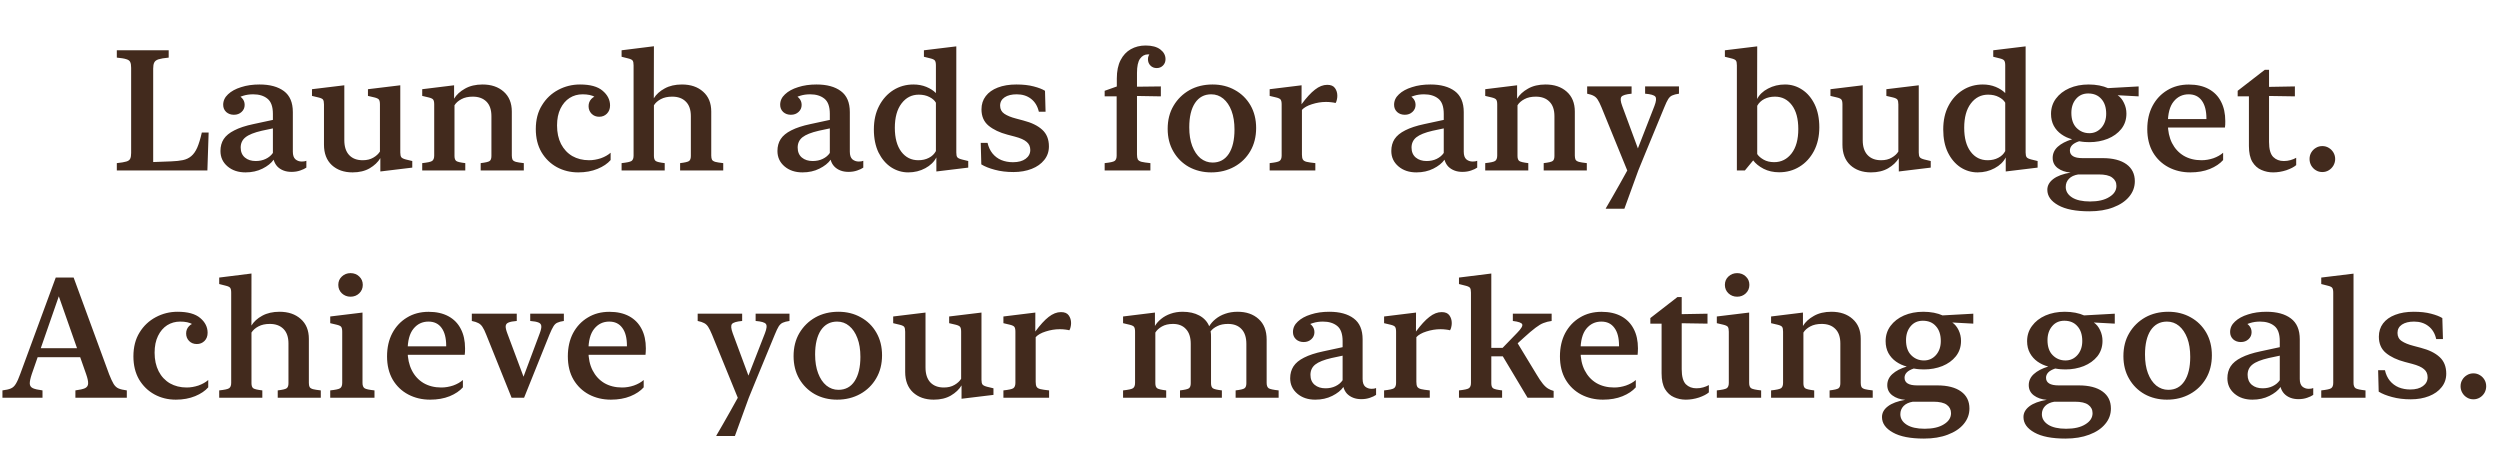 <?xml version="1.0" encoding="UTF-8"?> <svg xmlns="http://www.w3.org/2000/svg" width="44" height="8" viewBox="0 0 44 8" fill="none"> <path d="M3.65 3L3.672 2.333H3.552C3.527 2.444 3.5 2.532 3.471 2.599C3.442 2.664 3.407 2.714 3.366 2.748C3.326 2.782 3.277 2.806 3.219 2.818C3.163 2.83 3.094 2.837 3.014 2.84L2.696 2.852V1.207C2.696 1.161 2.702 1.126 2.714 1.102C2.726 1.076 2.75 1.057 2.789 1.044C2.828 1.032 2.888 1.021 2.969 1.014V0.885H2.056V1.014C2.132 1.021 2.188 1.03 2.223 1.042C2.259 1.052 2.282 1.069 2.292 1.093C2.303 1.116 2.308 1.15 2.308 1.194V2.691C2.308 2.735 2.303 2.769 2.292 2.792C2.282 2.815 2.259 2.833 2.223 2.843C2.188 2.854 2.132 2.863 2.056 2.871V3H3.65ZM4.321 3.034C4.432 3.034 4.532 3.012 4.62 2.968C4.708 2.924 4.773 2.872 4.816 2.811C4.829 2.857 4.85 2.896 4.879 2.928C4.908 2.959 4.944 2.983 4.987 3C5.03 3.017 5.078 3.025 5.131 3.025C5.188 3.025 5.238 3.017 5.283 3.001C5.328 2.986 5.364 2.969 5.392 2.95V2.83C5.372 2.839 5.345 2.843 5.311 2.843C5.268 2.843 5.231 2.83 5.2 2.804C5.169 2.777 5.154 2.732 5.154 2.669V1.972C5.154 1.805 5.102 1.682 4.998 1.604C4.893 1.526 4.75 1.487 4.568 1.487C4.448 1.487 4.34 1.502 4.243 1.534C4.146 1.564 4.07 1.606 4.013 1.66C3.957 1.712 3.928 1.774 3.928 1.844C3.928 1.896 3.946 1.938 3.982 1.972C4.019 2.004 4.063 2.02 4.117 2.02C4.172 2.02 4.217 2.003 4.252 1.97C4.288 1.937 4.306 1.896 4.306 1.846C4.306 1.798 4.29 1.757 4.256 1.723C4.223 1.688 4.184 1.671 4.139 1.671C4.095 1.671 4.058 1.691 4.026 1.731C3.996 1.771 3.981 1.818 3.981 1.875H4.07C4.085 1.827 4.11 1.788 4.146 1.756C4.184 1.724 4.229 1.7 4.281 1.685C4.334 1.668 4.392 1.66 4.456 1.66C4.559 1.66 4.643 1.685 4.706 1.736C4.771 1.787 4.803 1.876 4.803 2.004V2.692C4.773 2.735 4.732 2.77 4.678 2.796C4.625 2.822 4.566 2.834 4.5 2.834C4.423 2.834 4.36 2.814 4.311 2.773C4.261 2.731 4.236 2.672 4.236 2.597C4.236 2.522 4.264 2.461 4.321 2.416C4.378 2.37 4.474 2.332 4.608 2.301L4.957 2.227V2.077L4.46 2.184C4.322 2.213 4.21 2.25 4.125 2.294C4.039 2.337 3.976 2.388 3.937 2.448C3.899 2.507 3.88 2.577 3.88 2.657C3.88 2.767 3.921 2.857 4.004 2.928C4.087 2.999 4.193 3.034 4.321 3.034ZM6.06 1.501L5.491 1.57V1.688L5.604 1.715C5.647 1.725 5.674 1.738 5.685 1.753C5.696 1.769 5.702 1.797 5.702 1.838V2.546C5.702 2.7 5.748 2.82 5.84 2.906C5.933 2.991 6.054 3.034 6.205 3.034C6.323 3.034 6.423 3.01 6.506 2.962C6.589 2.913 6.652 2.854 6.694 2.783V3.018L7.256 2.95V2.834L7.144 2.807C7.102 2.796 7.075 2.783 7.063 2.767C7.051 2.751 7.045 2.724 7.045 2.684V1.501L6.476 1.57V1.688L6.591 1.715C6.632 1.725 6.658 1.738 6.669 1.753C6.681 1.769 6.687 1.797 6.687 1.838V2.667C6.661 2.708 6.623 2.744 6.571 2.774C6.519 2.805 6.457 2.82 6.383 2.82C6.282 2.82 6.202 2.79 6.145 2.729C6.088 2.668 6.06 2.581 6.06 2.467V1.501ZM7.992 1.501L7.431 1.57V1.688L7.545 1.715C7.587 1.725 7.613 1.738 7.624 1.753C7.636 1.769 7.642 1.797 7.642 1.838V2.739C7.642 2.785 7.629 2.816 7.605 2.833C7.582 2.849 7.523 2.861 7.431 2.871V3H8.189V2.871C8.105 2.861 8.053 2.849 8.031 2.834C8.01 2.819 7.999 2.789 7.999 2.745V1.853C8.025 1.81 8.066 1.774 8.121 1.745C8.176 1.715 8.243 1.701 8.321 1.701C8.423 1.701 8.503 1.73 8.562 1.789C8.62 1.847 8.649 1.933 8.649 2.045V2.745C8.649 2.789 8.639 2.819 8.617 2.834C8.597 2.849 8.544 2.861 8.46 2.871V3H9.219V2.871C9.157 2.864 9.11 2.857 9.08 2.849C9.051 2.84 9.031 2.828 9.021 2.811C9.013 2.793 9.008 2.77 9.008 2.739V1.964C9.008 1.814 8.96 1.697 8.865 1.613C8.77 1.529 8.646 1.487 8.493 1.487C8.373 1.487 8.27 1.511 8.184 1.56C8.098 1.608 8.034 1.667 7.992 1.737V1.501ZM10.177 3.034C10.304 3.034 10.418 3.013 10.517 2.972C10.617 2.931 10.693 2.879 10.747 2.817V2.688C10.702 2.728 10.645 2.76 10.576 2.785C10.506 2.808 10.437 2.82 10.368 2.82C10.256 2.82 10.158 2.795 10.073 2.747C9.988 2.697 9.922 2.626 9.874 2.534C9.827 2.441 9.804 2.333 9.804 2.208C9.804 2.092 9.824 1.994 9.864 1.912C9.904 1.83 9.958 1.767 10.025 1.724C10.093 1.681 10.169 1.66 10.253 1.66C10.345 1.66 10.418 1.675 10.472 1.707C10.525 1.738 10.564 1.79 10.587 1.863H10.691C10.691 1.815 10.675 1.774 10.642 1.74C10.609 1.705 10.571 1.688 10.526 1.688C10.48 1.688 10.44 1.706 10.407 1.742C10.375 1.777 10.359 1.819 10.359 1.869C10.359 1.922 10.377 1.966 10.412 2.002C10.448 2.038 10.493 2.055 10.546 2.055C10.6 2.055 10.645 2.037 10.681 2.001C10.718 1.964 10.737 1.916 10.737 1.857C10.737 1.757 10.693 1.67 10.606 1.597C10.52 1.523 10.387 1.487 10.208 1.487C10.07 1.487 9.942 1.519 9.824 1.582C9.706 1.645 9.611 1.734 9.539 1.852C9.466 1.968 9.43 2.108 9.43 2.272C9.43 2.428 9.463 2.563 9.53 2.678C9.597 2.791 9.687 2.879 9.799 2.941C9.913 3.003 10.039 3.034 10.177 3.034ZM11.509 0.814L10.94 0.885V0.999L11.055 1.028C11.097 1.038 11.123 1.051 11.134 1.066C11.146 1.082 11.151 1.11 11.151 1.151V2.739C11.151 2.785 11.139 2.816 11.115 2.833C11.091 2.849 11.033 2.861 10.94 2.871V3H11.699V2.871C11.615 2.861 11.562 2.849 11.541 2.834C11.52 2.819 11.509 2.789 11.509 2.745V1.853C11.535 1.81 11.576 1.774 11.63 1.745C11.686 1.715 11.753 1.701 11.831 1.701C11.933 1.701 12.013 1.73 12.071 1.789C12.13 1.847 12.159 1.933 12.159 2.045V2.745C12.159 2.789 12.148 2.819 12.127 2.834C12.106 2.849 12.054 2.861 11.97 2.871V3H12.729V2.871C12.666 2.864 12.62 2.857 12.59 2.849C12.56 2.84 12.541 2.828 12.531 2.811C12.523 2.793 12.518 2.77 12.518 2.739V1.964C12.518 1.814 12.47 1.697 12.374 1.613C12.28 1.529 12.156 1.487 12.002 1.487C11.884 1.487 11.783 1.51 11.698 1.557C11.613 1.603 11.549 1.661 11.507 1.73L11.509 0.814ZM14.123 3.034C14.235 3.034 14.335 3.012 14.422 2.968C14.51 2.924 14.576 2.872 14.619 2.811C14.631 2.857 14.652 2.896 14.682 2.928C14.711 2.959 14.747 2.983 14.79 3C14.833 3.017 14.881 3.025 14.934 3.025C14.99 3.025 15.041 3.017 15.086 3.001C15.131 2.986 15.167 2.969 15.194 2.95V2.83C15.175 2.839 15.148 2.843 15.114 2.843C15.071 2.843 15.034 2.83 15.002 2.804C14.972 2.777 14.957 2.732 14.957 2.669V1.972C14.957 1.805 14.905 1.682 14.8 1.604C14.696 1.526 14.553 1.487 14.371 1.487C14.251 1.487 14.143 1.502 14.046 1.534C13.949 1.564 13.873 1.606 13.816 1.66C13.759 1.712 13.731 1.774 13.731 1.844C13.731 1.896 13.749 1.938 13.785 1.972C13.821 2.004 13.866 2.02 13.92 2.02C13.975 2.02 14.02 2.003 14.055 1.97C14.091 1.937 14.109 1.896 14.109 1.846C14.109 1.798 14.092 1.757 14.059 1.723C14.026 1.688 13.987 1.671 13.942 1.671C13.898 1.671 13.86 1.691 13.829 1.731C13.799 1.771 13.784 1.818 13.784 1.875H13.873C13.888 1.827 13.913 1.788 13.949 1.756C13.986 1.724 14.031 1.7 14.084 1.685C14.137 1.668 14.195 1.66 14.258 1.66C14.362 1.66 14.445 1.685 14.509 1.736C14.573 1.787 14.605 1.876 14.605 2.004V2.692C14.576 2.735 14.535 2.77 14.481 2.796C14.428 2.822 14.369 2.834 14.302 2.834C14.226 2.834 14.163 2.814 14.113 2.773C14.063 2.731 14.039 2.672 14.039 2.597C14.039 2.522 14.067 2.461 14.123 2.416C14.181 2.37 14.277 2.332 14.411 2.301L14.759 2.227V2.077L14.263 2.184C14.125 2.213 14.013 2.25 13.927 2.294C13.841 2.337 13.779 2.388 13.74 2.448C13.702 2.507 13.683 2.577 13.683 2.657C13.683 2.767 13.724 2.857 13.807 2.928C13.89 2.999 13.996 3.034 14.123 3.034ZM15.38 2.279C15.38 2.437 15.408 2.571 15.462 2.684C15.518 2.796 15.591 2.882 15.682 2.943C15.774 3.003 15.875 3.034 15.985 3.034C16.096 3.034 16.196 3.009 16.286 2.96C16.375 2.912 16.44 2.849 16.48 2.771V3.018L17.041 2.95V2.834L16.93 2.807C16.887 2.796 16.86 2.783 16.848 2.767C16.836 2.751 16.831 2.724 16.831 2.684V0.816L16.261 0.885V0.999L16.377 1.028C16.418 1.038 16.443 1.051 16.454 1.066C16.466 1.082 16.472 1.11 16.472 1.151V1.638C16.429 1.594 16.373 1.558 16.303 1.529C16.234 1.501 16.158 1.487 16.076 1.487C15.946 1.487 15.829 1.52 15.723 1.586C15.619 1.652 15.535 1.744 15.473 1.863C15.411 1.981 15.38 2.12 15.38 2.279ZM15.749 2.249C15.749 2.066 15.789 1.923 15.867 1.821C15.946 1.717 16.047 1.666 16.17 1.666C16.243 1.666 16.306 1.68 16.359 1.708C16.413 1.735 16.45 1.769 16.472 1.808V2.659C16.445 2.709 16.405 2.749 16.35 2.777C16.295 2.806 16.233 2.82 16.163 2.82C16.038 2.82 15.938 2.77 15.862 2.669C15.787 2.568 15.749 2.428 15.749 2.249ZM17.274 1.925C17.274 2.047 17.316 2.143 17.399 2.212C17.483 2.281 17.594 2.334 17.731 2.37L17.86 2.404C17.959 2.43 18.029 2.461 18.07 2.498C18.112 2.533 18.133 2.58 18.133 2.64C18.133 2.703 18.105 2.755 18.051 2.795C17.997 2.835 17.923 2.855 17.828 2.855C17.753 2.855 17.685 2.842 17.623 2.817C17.561 2.791 17.51 2.752 17.468 2.701C17.427 2.65 17.398 2.588 17.381 2.515H17.261L17.271 2.893C17.331 2.93 17.41 2.962 17.509 2.988C17.607 3.015 17.717 3.028 17.837 3.028C17.957 3.028 18.064 3.009 18.158 2.972C18.252 2.935 18.325 2.883 18.379 2.815C18.434 2.747 18.461 2.667 18.461 2.577C18.461 2.453 18.422 2.355 18.344 2.284C18.266 2.212 18.155 2.158 18.011 2.121L17.884 2.087C17.795 2.064 17.726 2.036 17.676 2.002C17.627 1.969 17.602 1.921 17.602 1.859C17.602 1.796 17.629 1.748 17.682 1.712C17.735 1.677 17.806 1.66 17.894 1.66C17.994 1.66 18.078 1.686 18.146 1.739C18.215 1.792 18.261 1.868 18.284 1.967H18.402L18.392 1.598C18.345 1.569 18.279 1.543 18.193 1.521C18.107 1.498 18.005 1.487 17.888 1.487C17.763 1.487 17.654 1.505 17.561 1.541C17.47 1.576 17.399 1.626 17.349 1.692C17.299 1.757 17.274 1.835 17.274 1.925ZM20.011 2.72V1.689L20.431 1.696V1.521L20.011 1.526V1.283C20.011 1.167 20.029 1.083 20.065 1.033C20.101 0.982 20.148 0.957 20.206 0.957C20.246 0.957 20.28 0.965 20.31 0.981C20.34 0.998 20.36 1.018 20.371 1.04H20.481C20.481 1 20.467 0.966 20.44 0.938C20.414 0.909 20.382 0.895 20.346 0.895C20.307 0.895 20.273 0.909 20.245 0.938C20.218 0.966 20.204 1 20.204 1.042C20.204 1.087 20.219 1.125 20.248 1.154C20.277 1.184 20.314 1.198 20.359 1.198C20.401 1.198 20.438 1.184 20.468 1.154C20.498 1.124 20.513 1.086 20.513 1.042C20.513 0.973 20.482 0.916 20.421 0.87C20.36 0.824 20.274 0.801 20.162 0.801C20.065 0.801 19.979 0.823 19.902 0.866C19.826 0.909 19.766 0.973 19.722 1.059C19.678 1.145 19.656 1.252 19.656 1.381V1.522L19.442 1.598V1.696H19.653V2.739C19.653 2.785 19.641 2.816 19.617 2.833C19.593 2.849 19.535 2.861 19.442 2.871V3H20.247V2.871C20.177 2.864 20.125 2.856 20.091 2.848C20.058 2.839 20.036 2.825 20.025 2.805C20.016 2.786 20.011 2.757 20.011 2.72ZM21.317 3.034C21.47 3.034 21.605 3 21.725 2.934C21.844 2.868 21.938 2.776 22.006 2.659C22.074 2.542 22.108 2.406 22.108 2.253C22.108 2.103 22.075 1.97 22.009 1.854C21.942 1.739 21.851 1.649 21.735 1.585C21.62 1.52 21.488 1.487 21.341 1.487C21.189 1.487 21.053 1.52 20.935 1.586C20.817 1.653 20.723 1.745 20.654 1.862C20.585 1.978 20.551 2.113 20.551 2.268C20.551 2.418 20.584 2.551 20.651 2.666C20.717 2.781 20.808 2.872 20.923 2.937C21.04 3.001 21.171 3.034 21.317 3.034ZM21.341 2.861C21.262 2.861 21.191 2.835 21.128 2.785C21.067 2.734 21.019 2.662 20.983 2.569C20.948 2.477 20.931 2.367 20.931 2.24C20.931 2.058 20.964 1.916 21.032 1.813C21.1 1.711 21.195 1.66 21.317 1.66C21.398 1.66 21.468 1.685 21.53 1.736C21.591 1.787 21.64 1.858 21.675 1.951C21.71 2.044 21.727 2.154 21.727 2.281C21.727 2.461 21.694 2.604 21.627 2.707C21.559 2.81 21.464 2.861 21.341 2.861ZM22.908 1.501L22.346 1.57V1.688L22.46 1.715C22.502 1.725 22.528 1.738 22.539 1.753C22.551 1.769 22.557 1.797 22.557 1.838V2.739C22.557 2.785 22.544 2.816 22.52 2.833C22.497 2.849 22.439 2.861 22.346 2.871V3H23.15V2.871C23.081 2.864 23.029 2.856 22.995 2.848C22.961 2.839 22.939 2.825 22.929 2.805C22.919 2.786 22.914 2.757 22.914 2.72V1.934C22.951 1.893 23.01 1.859 23.091 1.834C23.172 1.808 23.254 1.794 23.337 1.794C23.372 1.794 23.404 1.796 23.434 1.8C23.464 1.803 23.488 1.808 23.506 1.813C23.516 1.8 23.523 1.781 23.528 1.758C23.534 1.734 23.537 1.71 23.537 1.686C23.537 1.634 23.523 1.589 23.496 1.551C23.469 1.512 23.424 1.493 23.359 1.493C23.287 1.493 23.215 1.521 23.143 1.578C23.071 1.633 22.993 1.719 22.907 1.835L22.908 1.501ZM24.928 3.034C25.04 3.034 25.139 3.012 25.227 2.968C25.315 2.924 25.38 2.872 25.423 2.811C25.436 2.857 25.457 2.896 25.486 2.928C25.516 2.959 25.552 2.983 25.595 3C25.638 3.017 25.686 3.025 25.738 3.025C25.795 3.025 25.846 3.017 25.891 3.001C25.936 2.986 25.972 2.969 25.999 2.95V2.83C25.98 2.839 25.953 2.843 25.919 2.843C25.875 2.843 25.838 2.83 25.807 2.804C25.777 2.777 25.762 2.732 25.762 2.669V1.972C25.762 1.805 25.709 1.682 25.605 1.604C25.5 1.526 25.357 1.487 25.176 1.487C25.056 1.487 24.947 1.502 24.851 1.534C24.754 1.564 24.677 1.606 24.621 1.66C24.564 1.712 24.536 1.774 24.536 1.844C24.536 1.896 24.554 1.938 24.59 1.972C24.626 2.004 24.671 2.02 24.725 2.02C24.779 2.02 24.824 2.003 24.859 1.97C24.895 1.937 24.914 1.896 24.914 1.846C24.914 1.798 24.897 1.757 24.864 1.723C24.831 1.688 24.791 1.671 24.747 1.671C24.703 1.671 24.665 1.691 24.634 1.731C24.604 1.771 24.588 1.818 24.588 1.875H24.678C24.692 1.827 24.718 1.788 24.754 1.756C24.791 1.724 24.836 1.7 24.889 1.685C24.941 1.668 25 1.66 25.063 1.66C25.166 1.66 25.25 1.685 25.314 1.736C25.378 1.787 25.41 1.876 25.41 2.004V2.692C25.381 2.735 25.339 2.77 25.286 2.796C25.233 2.822 25.173 2.834 25.107 2.834C25.031 2.834 24.968 2.814 24.918 2.773C24.868 2.731 24.843 2.672 24.843 2.597C24.843 2.522 24.872 2.461 24.928 2.416C24.986 2.37 25.081 2.332 25.215 2.301L25.564 2.227V2.077L25.067 2.184C24.93 2.213 24.818 2.25 24.732 2.294C24.646 2.337 24.584 2.388 24.544 2.448C24.506 2.507 24.487 2.577 24.487 2.657C24.487 2.767 24.529 2.857 24.612 2.928C24.695 2.999 24.8 3.034 24.928 3.034ZM26.701 1.501L26.14 1.57V1.688L26.254 1.715C26.296 1.725 26.322 1.738 26.333 1.753C26.345 1.769 26.351 1.797 26.351 1.838V2.739C26.351 2.785 26.338 2.816 26.314 2.833C26.291 2.849 26.232 2.861 26.14 2.871V3H26.898V2.871C26.814 2.861 26.762 2.849 26.74 2.834C26.719 2.819 26.708 2.789 26.708 2.745V1.853C26.734 1.81 26.775 1.774 26.83 1.745C26.885 1.715 26.952 1.701 27.03 1.701C27.132 1.701 27.212 1.73 27.27 1.789C27.329 1.847 27.358 1.933 27.358 2.045V2.745C27.358 2.789 27.348 2.819 27.326 2.834C27.306 2.849 27.253 2.861 27.169 2.871V3H27.928V2.871C27.866 2.864 27.819 2.857 27.789 2.849C27.76 2.84 27.74 2.828 27.73 2.811C27.722 2.793 27.717 2.77 27.717 2.739V1.964C27.717 1.814 27.669 1.697 27.574 1.613C27.479 1.529 27.355 1.487 27.202 1.487C27.081 1.487 26.979 1.511 26.893 1.56C26.807 1.608 26.743 1.667 26.701 1.737V1.501ZM28.186 1.888L28.64 3.001C28.6 3.075 28.557 3.152 28.511 3.233C28.465 3.314 28.421 3.392 28.378 3.467C28.335 3.542 28.296 3.609 28.262 3.667V3.674H28.589L28.834 3L28.955 2.704L29.291 1.89C29.318 1.823 29.341 1.774 29.361 1.743C29.381 1.712 29.405 1.69 29.433 1.679C29.461 1.666 29.5 1.656 29.55 1.649V1.521H28.954V1.649C29.053 1.657 29.113 1.674 29.134 1.701C29.155 1.727 29.15 1.782 29.118 1.865L28.791 2.704H28.861L28.551 1.865C28.52 1.783 28.516 1.729 28.538 1.702C28.559 1.676 28.619 1.658 28.716 1.649V1.521H27.934V1.649C27.982 1.659 28.02 1.671 28.047 1.686C28.075 1.7 28.099 1.722 28.119 1.753C28.139 1.784 28.162 1.829 28.186 1.888ZM32.02 2.241C32.02 2.084 31.992 1.949 31.938 1.837C31.883 1.725 31.81 1.638 31.718 1.578C31.626 1.517 31.525 1.487 31.416 1.487C31.307 1.487 31.207 1.511 31.117 1.559C31.028 1.605 30.964 1.667 30.925 1.743L30.927 0.816L30.358 0.885V0.999L30.473 1.028C30.515 1.038 30.541 1.051 30.552 1.066C30.564 1.082 30.569 1.11 30.569 1.151V3H30.71L30.856 2.823C30.898 2.879 30.959 2.929 31.04 2.971C31.121 3.012 31.212 3.032 31.314 3.032C31.445 3.032 31.564 3 31.671 2.934C31.778 2.869 31.863 2.776 31.926 2.657C31.988 2.538 32.02 2.399 32.02 2.241ZM31.65 2.271C31.65 2.454 31.611 2.597 31.532 2.7C31.453 2.802 31.351 2.854 31.226 2.854C31.153 2.854 31.091 2.839 31.04 2.81C30.988 2.78 30.95 2.748 30.927 2.711V1.862C30.955 1.811 30.997 1.771 31.051 1.743C31.106 1.715 31.169 1.701 31.239 1.701C31.363 1.701 31.462 1.751 31.538 1.852C31.613 1.952 31.65 2.092 31.65 2.271ZM32.784 1.501L32.216 1.57V1.688L32.329 1.715C32.372 1.725 32.398 1.738 32.409 1.753C32.421 1.769 32.427 1.797 32.427 1.838V2.546C32.427 2.7 32.473 2.82 32.565 2.906C32.657 2.991 32.779 3.034 32.929 3.034C33.047 3.034 33.148 3.01 33.231 2.962C33.314 2.913 33.377 2.854 33.419 2.783V3.018L33.981 2.95V2.834L33.868 2.807C33.826 2.796 33.799 2.783 33.788 2.767C33.776 2.751 33.77 2.724 33.77 2.684V1.501L33.2 1.57V1.688L33.316 1.715C33.357 1.725 33.383 1.738 33.394 1.753C33.405 1.769 33.411 1.797 33.411 1.838V2.667C33.386 2.708 33.347 2.744 33.295 2.774C33.244 2.805 33.181 2.82 33.108 2.82C33.006 2.82 32.927 2.79 32.869 2.729C32.812 2.668 32.784 2.581 32.784 2.467V1.501ZM34.201 2.279C34.201 2.437 34.228 2.571 34.283 2.684C34.338 2.796 34.412 2.882 34.502 2.943C34.594 3.003 34.695 3.034 34.806 3.034C34.916 3.034 35.016 3.009 35.106 2.96C35.196 2.912 35.261 2.849 35.301 2.771V3.018L35.862 2.95V2.834L35.751 2.807C35.708 2.796 35.68 2.783 35.669 2.767C35.657 2.751 35.651 2.724 35.651 2.684V0.816L35.081 0.885V0.999L35.197 1.028C35.238 1.038 35.264 1.051 35.274 1.066C35.286 1.082 35.292 1.11 35.292 1.151V1.638C35.249 1.594 35.193 1.558 35.123 1.529C35.054 1.501 34.978 1.487 34.897 1.487C34.767 1.487 34.649 1.52 34.544 1.586C34.439 1.652 34.355 1.744 34.293 1.863C34.231 1.981 34.201 2.12 34.201 2.279ZM34.57 2.249C34.57 2.066 34.609 1.923 34.687 1.821C34.766 1.717 34.867 1.666 34.99 1.666C35.063 1.666 35.127 1.68 35.179 1.708C35.233 1.735 35.27 1.769 35.292 1.808V2.659C35.266 2.709 35.225 2.749 35.17 2.777C35.116 2.806 35.053 2.82 34.983 2.82C34.858 2.82 34.758 2.77 34.683 2.669C34.607 2.568 34.57 2.428 34.57 2.249ZM36.098 2.005C36.098 2.083 36.114 2.152 36.146 2.213C36.179 2.274 36.224 2.324 36.281 2.364C36.337 2.404 36.4 2.433 36.47 2.451C36.361 2.484 36.277 2.528 36.216 2.583C36.157 2.637 36.127 2.703 36.127 2.779C36.127 2.854 36.157 2.914 36.216 2.959C36.277 3.004 36.352 3.03 36.443 3.037C36.309 3.06 36.206 3.098 36.137 3.151C36.068 3.204 36.033 3.267 36.033 3.34C36.033 3.45 36.097 3.541 36.225 3.612C36.353 3.684 36.535 3.719 36.772 3.719C36.933 3.719 37.073 3.696 37.192 3.65C37.312 3.605 37.405 3.543 37.472 3.463C37.539 3.383 37.573 3.292 37.573 3.189C37.573 3.061 37.523 2.961 37.425 2.89C37.326 2.819 37.187 2.783 37.007 2.783H36.651C36.504 2.783 36.43 2.738 36.43 2.648C36.43 2.614 36.443 2.583 36.468 2.556C36.494 2.529 36.535 2.505 36.593 2.486C36.631 2.493 36.664 2.497 36.692 2.499C36.721 2.501 36.748 2.502 36.773 2.502C36.889 2.502 36.997 2.482 37.095 2.443C37.194 2.403 37.273 2.346 37.334 2.271C37.395 2.194 37.425 2.104 37.425 2C37.425 1.933 37.411 1.871 37.382 1.812C37.354 1.752 37.317 1.707 37.271 1.676L37.64 1.696V1.521L37.1 1.551C37.058 1.532 37.007 1.516 36.947 1.504C36.889 1.493 36.827 1.487 36.761 1.487C36.634 1.487 36.52 1.509 36.42 1.553C36.32 1.597 36.242 1.658 36.184 1.736C36.127 1.813 36.098 1.903 36.098 2.005ZM36.456 1.986C36.456 1.888 36.483 1.806 36.537 1.742C36.592 1.677 36.664 1.645 36.752 1.645C36.85 1.645 36.927 1.677 36.984 1.742C37.041 1.805 37.069 1.892 37.069 2.002C37.069 2.102 37.041 2.184 36.984 2.249C36.927 2.312 36.857 2.344 36.773 2.344C36.684 2.344 36.609 2.313 36.547 2.251C36.487 2.19 36.456 2.102 36.456 1.986ZM36.357 3.29C36.357 3.233 36.376 3.186 36.414 3.146C36.452 3.107 36.506 3.082 36.577 3.07H36.935C37.046 3.07 37.126 3.088 37.174 3.125C37.224 3.161 37.249 3.21 37.249 3.272C37.249 3.351 37.208 3.416 37.124 3.467C37.041 3.52 36.928 3.546 36.785 3.546C36.648 3.546 36.542 3.522 36.468 3.475C36.394 3.427 36.357 3.365 36.357 3.29ZM37.792 2.272C37.792 2.431 37.826 2.568 37.892 2.682C37.959 2.795 38.05 2.882 38.165 2.943C38.279 3.003 38.407 3.034 38.55 3.034C38.679 3.034 38.793 3.014 38.893 2.974C38.993 2.933 39.071 2.88 39.127 2.817V2.688C39.082 2.728 39.025 2.76 38.956 2.785C38.887 2.808 38.817 2.82 38.746 2.82C38.626 2.82 38.522 2.793 38.433 2.741C38.345 2.688 38.276 2.613 38.227 2.517C38.179 2.42 38.154 2.306 38.154 2.174C38.154 1.999 38.188 1.87 38.257 1.786C38.325 1.702 38.413 1.66 38.52 1.66C38.62 1.66 38.697 1.696 38.751 1.77C38.805 1.843 38.833 1.948 38.833 2.086C38.833 2.099 38.833 2.109 38.833 2.117C38.833 2.125 38.832 2.133 38.831 2.142L38.872 2.096H37.984V2.244H39.159C39.161 2.229 39.163 2.212 39.164 2.193C39.165 2.173 39.165 2.153 39.165 2.131C39.165 1.999 39.14 1.884 39.09 1.789C39.041 1.692 38.968 1.618 38.872 1.566C38.776 1.514 38.66 1.488 38.523 1.488C38.381 1.488 38.254 1.521 38.144 1.588C38.034 1.654 37.947 1.746 37.885 1.863C37.823 1.98 37.792 2.117 37.792 2.272ZM39.581 2.571C39.581 2.687 39.601 2.779 39.641 2.848C39.682 2.915 39.735 2.963 39.801 2.991C39.866 3.02 39.935 3.034 40.007 3.034C40.085 3.034 40.163 3.021 40.24 2.996C40.317 2.969 40.375 2.939 40.413 2.906V2.777C40.386 2.793 40.352 2.807 40.313 2.818C40.275 2.829 40.236 2.834 40.195 2.834C40.12 2.834 40.058 2.811 40.009 2.763C39.96 2.714 39.935 2.625 39.935 2.498V1.689L40.39 1.696V1.521L39.935 1.529V1.228H39.861L39.383 1.598V1.696H39.581V2.571ZM40.873 3.028C40.914 3.028 40.952 3.018 40.986 2.997C41.02 2.977 41.047 2.949 41.068 2.914C41.088 2.878 41.099 2.84 41.099 2.799C41.099 2.756 41.088 2.718 41.068 2.684C41.047 2.649 41.02 2.622 40.986 2.602C40.952 2.581 40.914 2.571 40.873 2.571C40.832 2.571 40.794 2.581 40.76 2.602C40.726 2.622 40.699 2.649 40.678 2.684C40.658 2.718 40.648 2.756 40.648 2.799C40.648 2.84 40.658 2.878 40.678 2.914C40.699 2.949 40.726 2.977 40.76 2.997C40.794 3.018 40.832 3.028 40.873 3.028ZM1.921 6.588L1.296 4.885H0.981L0.357 6.58C0.329 6.658 0.303 6.716 0.279 6.755C0.256 6.794 0.227 6.822 0.191 6.837C0.157 6.852 0.108 6.863 0.043 6.871V7H0.748V6.871C0.67 6.861 0.613 6.848 0.578 6.832C0.543 6.815 0.525 6.788 0.524 6.751C0.523 6.713 0.535 6.658 0.559 6.585L1.064 5.132H1.006L1.516 6.585C1.541 6.657 1.553 6.711 1.551 6.75C1.55 6.787 1.532 6.814 1.497 6.832C1.461 6.848 1.405 6.861 1.327 6.871V7H2.232V6.871C2.17 6.863 2.122 6.852 2.087 6.837C2.053 6.823 2.024 6.796 2 6.758C1.977 6.72 1.951 6.664 1.921 6.588ZM0.58 6.287H1.576L1.514 6.128H0.638L0.58 6.287ZM3.095 7.034C3.222 7.034 3.335 7.013 3.435 6.972C3.534 6.931 3.611 6.879 3.665 6.817V6.688C3.62 6.728 3.562 6.76 3.493 6.785C3.424 6.808 3.354 6.82 3.285 6.82C3.174 6.82 3.076 6.795 2.991 6.747C2.906 6.697 2.839 6.626 2.792 6.534C2.745 6.441 2.721 6.333 2.721 6.208C2.721 6.092 2.741 5.994 2.781 5.912C2.821 5.83 2.875 5.767 2.942 5.724C3.011 5.681 3.087 5.66 3.171 5.66C3.263 5.66 3.335 5.675 3.389 5.707C3.443 5.738 3.481 5.79 3.505 5.863H3.609C3.609 5.815 3.592 5.774 3.559 5.74C3.527 5.705 3.488 5.688 3.443 5.688C3.397 5.688 3.358 5.706 3.325 5.742C3.292 5.777 3.276 5.819 3.276 5.869C3.276 5.922 3.294 5.966 3.329 6.002C3.365 6.038 3.41 6.055 3.464 6.055C3.518 6.055 3.562 6.037 3.599 6.001C3.636 5.964 3.654 5.916 3.654 5.857C3.654 5.757 3.611 5.67 3.524 5.597C3.437 5.523 3.304 5.487 3.125 5.487C2.988 5.487 2.86 5.519 2.742 5.582C2.624 5.645 2.528 5.734 2.456 5.852C2.384 5.968 2.348 6.108 2.348 6.272C2.348 6.428 2.381 6.563 2.447 6.678C2.515 6.791 2.604 6.879 2.717 6.941C2.83 7.003 2.956 7.034 3.095 7.034ZM4.426 4.814L3.858 4.885V4.999L3.972 5.028C4.014 5.038 4.041 5.051 4.051 5.066C4.063 5.082 4.069 5.11 4.069 5.151V6.739C4.069 6.785 4.057 6.816 4.032 6.833C4.009 6.849 3.951 6.861 3.858 6.871V7H4.617V6.871C4.533 6.861 4.48 6.849 4.458 6.834C4.437 6.819 4.426 6.789 4.426 6.745V5.853C4.453 5.81 4.493 5.774 4.548 5.745C4.604 5.715 4.67 5.701 4.749 5.701C4.85 5.701 4.93 5.73 4.989 5.789C5.047 5.847 5.077 5.933 5.077 6.045V6.745C5.077 6.789 5.066 6.819 5.044 6.834C5.024 6.849 4.972 6.861 4.888 6.871V7H5.646V6.871C5.584 6.864 5.538 6.857 5.507 6.849C5.478 6.84 5.458 6.828 5.449 6.811C5.44 6.793 5.436 6.77 5.436 6.739V5.964C5.436 5.814 5.388 5.697 5.292 5.613C5.197 5.529 5.073 5.487 4.92 5.487C4.802 5.487 4.7 5.51 4.615 5.557C4.53 5.603 4.467 5.661 4.425 5.73L4.426 4.814ZM6.38 5.501L5.812 5.57V5.688L5.926 5.715C5.968 5.725 5.995 5.738 6.005 5.753C6.017 5.769 6.023 5.797 6.023 5.838V6.739C6.023 6.785 6.011 6.816 5.986 6.833C5.963 6.849 5.905 6.861 5.812 6.871V7H6.591V6.871C6.499 6.861 6.44 6.849 6.416 6.833C6.392 6.816 6.38 6.785 6.38 6.739V5.501ZM6.169 5.222C6.23 5.222 6.281 5.202 6.322 5.163C6.364 5.123 6.385 5.073 6.385 5.014C6.385 4.954 6.364 4.905 6.322 4.866C6.281 4.827 6.23 4.807 6.169 4.807C6.11 4.807 6.059 4.827 6.017 4.866C5.975 4.905 5.954 4.954 5.954 5.014C5.954 5.073 5.975 5.123 6.017 5.163C6.059 5.202 6.11 5.222 6.169 5.222ZM6.812 6.272C6.812 6.431 6.846 6.568 6.912 6.682C6.979 6.795 7.07 6.882 7.185 6.943C7.299 7.003 7.427 7.034 7.57 7.034C7.699 7.034 7.813 7.014 7.913 6.974C8.013 6.933 8.091 6.88 8.147 6.817V6.688C8.102 6.728 8.045 6.76 7.976 6.785C7.907 6.808 7.837 6.82 7.766 6.82C7.646 6.82 7.542 6.793 7.453 6.741C7.365 6.688 7.296 6.613 7.248 6.517C7.199 6.42 7.174 6.306 7.174 6.174C7.174 5.999 7.208 5.87 7.277 5.786C7.345 5.702 7.433 5.66 7.541 5.66C7.64 5.66 7.717 5.696 7.771 5.77C7.825 5.843 7.853 5.948 7.853 6.086C7.853 6.099 7.853 6.109 7.853 6.117C7.853 6.125 7.852 6.133 7.851 6.142L7.892 6.096H7.004V6.244H8.179C8.181 6.229 8.183 6.212 8.184 6.193C8.185 6.173 8.185 6.153 8.185 6.131C8.185 5.999 8.16 5.884 8.11 5.789C8.061 5.692 7.988 5.618 7.892 5.566C7.796 5.514 7.68 5.488 7.543 5.488C7.401 5.488 7.274 5.521 7.164 5.588C7.054 5.654 6.967 5.746 6.905 5.863C6.843 5.98 6.812 6.117 6.812 6.272ZM8.557 5.888L9.004 7H9.224L9.67 5.89C9.698 5.823 9.721 5.774 9.741 5.743C9.76 5.712 9.783 5.69 9.81 5.679C9.837 5.666 9.875 5.656 9.924 5.649V5.521H9.332V5.649C9.397 5.654 9.446 5.663 9.477 5.676C9.508 5.688 9.525 5.709 9.527 5.739C9.53 5.767 9.521 5.809 9.5 5.865L9.177 6.729H9.251L8.928 5.865C8.907 5.809 8.898 5.767 8.9 5.739C8.903 5.709 8.92 5.688 8.951 5.676C8.982 5.663 9.03 5.654 9.095 5.649V5.521H8.304V5.649C8.353 5.659 8.391 5.671 8.418 5.686C8.446 5.7 8.471 5.722 8.491 5.753C8.512 5.784 8.534 5.829 8.557 5.888ZM9.994 6.272C9.994 6.431 10.027 6.568 10.094 6.682C10.161 6.795 10.252 6.882 10.366 6.943C10.48 7.003 10.609 7.034 10.752 7.034C10.88 7.034 10.995 7.014 11.094 6.974C11.195 6.933 11.273 6.88 11.329 6.817V6.688C11.284 6.728 11.227 6.76 11.157 6.785C11.089 6.808 11.019 6.82 10.948 6.82C10.828 6.82 10.723 6.793 10.634 6.741C10.546 6.688 10.478 6.613 10.429 6.517C10.38 6.42 10.356 6.306 10.356 6.174C10.356 5.999 10.39 5.87 10.459 5.786C10.527 5.702 10.615 5.66 10.722 5.66C10.822 5.66 10.898 5.696 10.952 5.77C11.007 5.843 11.034 5.948 11.034 6.086C11.034 6.099 11.034 6.109 11.034 6.117C11.034 6.125 11.034 6.133 11.033 6.142L11.074 6.096H10.186V6.244H11.361C11.363 6.229 11.364 6.212 11.365 6.193C11.366 6.173 11.367 6.153 11.367 6.131C11.367 5.999 11.342 5.884 11.292 5.789C11.242 5.692 11.169 5.618 11.074 5.566C10.978 5.514 10.862 5.488 10.725 5.488C10.582 5.488 10.456 5.521 10.346 5.588C10.235 5.654 10.149 5.746 10.086 5.863C10.025 5.98 9.994 6.117 9.994 6.272ZM12.531 5.888L12.985 7.001C12.945 7.075 12.902 7.152 12.856 7.233C12.81 7.314 12.766 7.392 12.723 7.467C12.68 7.542 12.642 7.609 12.607 7.667V7.674H12.934L13.179 7L13.3 6.704L13.636 5.89C13.663 5.823 13.687 5.774 13.706 5.743C13.727 5.712 13.751 5.69 13.778 5.679C13.806 5.666 13.845 5.656 13.895 5.649V5.521H13.299V5.649C13.398 5.657 13.459 5.674 13.479 5.701C13.501 5.727 13.495 5.782 13.463 5.865L13.136 6.704H13.207L12.896 5.865C12.866 5.783 12.861 5.729 12.883 5.702C12.904 5.676 12.964 5.658 13.062 5.649V5.521H12.279V5.649C12.327 5.659 12.365 5.671 12.392 5.686C12.42 5.7 12.444 5.722 12.464 5.753C12.484 5.784 12.507 5.829 12.531 5.888ZM14.733 7.034C14.885 7.034 15.021 7 15.14 6.934C15.259 6.868 15.353 6.776 15.421 6.659C15.49 6.542 15.524 6.406 15.524 6.253C15.524 6.103 15.491 5.97 15.424 5.854C15.358 5.739 15.267 5.649 15.15 5.585C15.035 5.52 14.904 5.487 14.756 5.487C14.604 5.487 14.469 5.52 14.351 5.586C14.232 5.653 14.139 5.745 14.069 5.862C14.001 5.978 13.967 6.113 13.967 6.268C13.967 6.418 14 6.551 14.066 6.666C14.133 6.781 14.224 6.872 14.339 6.937C14.455 7.001 14.586 7.034 14.733 7.034ZM14.756 6.861C14.677 6.861 14.606 6.835 14.544 6.785C14.482 6.734 14.434 6.662 14.399 6.569C14.364 6.477 14.346 6.367 14.346 6.24C14.346 6.058 14.38 5.916 14.447 5.813C14.516 5.711 14.611 5.66 14.733 5.66C14.813 5.66 14.884 5.685 14.945 5.736C15.007 5.787 15.055 5.858 15.09 5.951C15.126 6.044 15.143 6.154 15.143 6.281C15.143 6.461 15.109 6.604 15.042 6.707C14.975 6.81 14.879 6.861 14.756 6.861ZM16.289 5.501L15.72 5.57V5.688L15.833 5.715C15.876 5.725 15.903 5.738 15.914 5.753C15.925 5.769 15.931 5.797 15.931 5.838V6.546C15.931 6.7 15.977 6.82 16.069 6.906C16.162 6.991 16.283 7.034 16.434 7.034C16.552 7.034 16.652 7.01 16.735 6.962C16.818 6.913 16.881 6.854 16.923 6.783V7.018L17.485 6.95V6.834L17.373 6.807C17.331 6.796 17.304 6.783 17.292 6.767C17.28 6.751 17.274 6.724 17.274 6.684V5.501L16.705 5.57V5.688L16.82 5.715C16.861 5.725 16.887 5.738 16.898 5.753C16.91 5.769 16.916 5.797 16.916 5.838V6.667C16.89 6.708 16.852 6.744 16.8 6.774C16.748 6.805 16.686 6.82 16.612 6.82C16.511 6.82 16.431 6.79 16.373 6.729C16.317 6.668 16.289 6.581 16.289 6.467V5.501ZM18.222 5.501L17.66 5.57V5.688L17.774 5.715C17.816 5.725 17.842 5.738 17.853 5.753C17.865 5.769 17.871 5.797 17.871 5.838V6.739C17.871 6.785 17.858 6.816 17.834 6.833C17.811 6.849 17.752 6.861 17.66 6.871V7H18.464V6.871C18.395 6.864 18.343 6.856 18.309 6.848C18.275 6.839 18.253 6.825 18.243 6.805C18.233 6.786 18.228 6.757 18.228 6.72V5.934C18.265 5.893 18.324 5.859 18.405 5.834C18.486 5.808 18.568 5.794 18.651 5.794C18.686 5.794 18.718 5.796 18.748 5.8C18.778 5.803 18.802 5.808 18.82 5.813C18.83 5.8 18.837 5.781 18.842 5.758C18.848 5.734 18.851 5.71 18.851 5.686C18.851 5.634 18.837 5.589 18.81 5.551C18.783 5.512 18.738 5.493 18.673 5.493C18.601 5.493 18.529 5.521 18.456 5.578C18.385 5.633 18.307 5.719 18.221 5.835L18.222 5.501ZM20.327 5.501L19.766 5.57V5.688L19.88 5.715C19.922 5.725 19.949 5.738 19.959 5.753C19.971 5.769 19.977 5.797 19.977 5.838V6.739C19.977 6.785 19.965 6.816 19.94 6.833C19.917 6.849 19.859 6.861 19.766 6.871V7H20.525V6.871C20.441 6.861 20.388 6.849 20.367 6.834C20.345 6.819 20.334 6.789 20.334 6.745V5.853C20.36 5.811 20.398 5.775 20.45 5.746C20.503 5.716 20.567 5.701 20.644 5.701C20.741 5.701 20.818 5.731 20.873 5.792C20.929 5.851 20.957 5.938 20.957 6.052V6.745C20.957 6.789 20.946 6.819 20.925 6.834C20.904 6.849 20.852 6.861 20.768 6.871V7H21.505V6.871C21.421 6.861 21.368 6.849 21.347 6.834C21.325 6.819 21.314 6.789 21.314 6.745V5.932C21.314 5.915 21.314 5.897 21.313 5.879C21.312 5.862 21.31 5.846 21.307 5.831C21.335 5.794 21.375 5.763 21.426 5.739C21.477 5.713 21.54 5.701 21.613 5.701C21.715 5.701 21.794 5.731 21.851 5.792C21.907 5.851 21.936 5.938 21.936 6.052V6.745C21.936 6.789 21.925 6.819 21.903 6.834C21.883 6.849 21.831 6.861 21.747 6.871V7H22.504V6.871C22.411 6.861 22.352 6.849 22.328 6.833C22.305 6.816 22.293 6.785 22.293 6.739V5.976C22.293 5.82 22.246 5.699 22.151 5.614C22.057 5.529 21.934 5.487 21.782 5.487C21.702 5.487 21.629 5.499 21.564 5.522C21.499 5.544 21.443 5.575 21.395 5.614C21.347 5.652 21.31 5.695 21.282 5.742C21.248 5.66 21.19 5.597 21.108 5.553C21.027 5.509 20.929 5.487 20.814 5.487C20.736 5.487 20.666 5.499 20.601 5.522C20.538 5.544 20.482 5.575 20.436 5.613C20.39 5.65 20.354 5.691 20.327 5.737V5.501ZM23.148 7.034C23.26 7.034 23.359 7.012 23.447 6.968C23.535 6.924 23.601 6.872 23.644 6.811C23.656 6.857 23.677 6.896 23.706 6.928C23.736 6.959 23.772 6.983 23.815 7C23.858 7.017 23.906 7.025 23.959 7.025C24.015 7.025 24.066 7.017 24.111 7.001C24.156 6.986 24.192 6.969 24.219 6.95V6.83C24.2 6.839 24.173 6.843 24.139 6.843C24.096 6.843 24.059 6.83 24.027 6.804C23.997 6.777 23.982 6.732 23.982 6.669V5.972C23.982 5.805 23.93 5.682 23.825 5.604C23.721 5.526 23.578 5.487 23.396 5.487C23.276 5.487 23.168 5.502 23.071 5.534C22.974 5.564 22.898 5.606 22.841 5.66C22.784 5.712 22.756 5.774 22.756 5.844C22.756 5.896 22.774 5.938 22.81 5.972C22.846 6.004 22.891 6.02 22.945 6.02C23 6.02 23.044 6.003 23.08 5.97C23.116 5.937 23.134 5.896 23.134 5.846C23.134 5.798 23.117 5.757 23.084 5.723C23.051 5.688 23.012 5.671 22.967 5.671C22.923 5.671 22.885 5.691 22.854 5.731C22.824 5.771 22.809 5.818 22.809 5.875H22.898C22.913 5.827 22.938 5.788 22.974 5.756C23.011 5.724 23.056 5.7 23.109 5.685C23.162 5.668 23.22 5.66 23.283 5.66C23.387 5.66 23.47 5.685 23.534 5.736C23.598 5.787 23.63 5.876 23.63 6.004V6.692C23.601 6.735 23.56 6.77 23.506 6.796C23.453 6.822 23.394 6.834 23.327 6.834C23.251 6.834 23.188 6.814 23.138 6.773C23.088 6.731 23.064 6.672 23.064 6.597C23.064 6.522 23.092 6.461 23.148 6.416C23.206 6.37 23.302 6.332 23.436 6.301L23.784 6.227V6.077L23.288 6.184C23.15 6.213 23.038 6.25 22.952 6.294C22.866 6.337 22.804 6.388 22.765 6.448C22.727 6.507 22.707 6.577 22.707 6.657C22.707 6.767 22.749 6.857 22.832 6.928C22.915 6.999 23.02 7.034 23.148 7.034ZM24.922 5.501L24.36 5.57V5.688L24.474 5.715C24.516 5.725 24.543 5.738 24.553 5.753C24.565 5.769 24.571 5.797 24.571 5.838V6.739C24.571 6.785 24.559 6.816 24.534 6.833C24.511 6.849 24.453 6.861 24.36 6.871V7H25.164V6.871C25.095 6.864 25.043 6.856 25.009 6.848C24.976 6.839 24.954 6.825 24.943 6.805C24.933 6.786 24.928 6.757 24.928 6.72V5.934C24.965 5.893 25.024 5.859 25.105 5.834C25.186 5.808 25.269 5.794 25.352 5.794C25.386 5.794 25.418 5.796 25.448 5.8C25.479 5.803 25.502 5.808 25.52 5.813C25.53 5.8 25.537 5.781 25.542 5.758C25.548 5.734 25.551 5.71 25.551 5.686C25.551 5.634 25.537 5.589 25.51 5.551C25.483 5.512 25.438 5.493 25.373 5.493C25.301 5.493 25.229 5.521 25.157 5.578C25.085 5.633 25.007 5.719 24.921 5.835L24.922 5.501ZM26.247 4.814L25.678 4.885V4.999L25.793 5.028C25.834 5.038 25.861 5.051 25.872 5.066C25.883 5.082 25.889 5.11 25.889 5.151V6.739C25.889 6.785 25.877 6.816 25.852 6.833C25.829 6.849 25.771 6.861 25.678 6.871V7H26.437V6.871C26.353 6.861 26.3 6.849 26.279 6.834C26.257 6.819 26.247 6.789 26.247 6.745V4.814ZM26.078 6.272H26.598V6.123H26.078V6.272ZM26.885 7H27.344V6.88C27.309 6.871 27.276 6.857 27.246 6.839C27.215 6.82 27.184 6.792 27.152 6.752C27.12 6.712 27.083 6.658 27.042 6.588L26.686 6.001L26.645 6.102L26.815 5.947C26.903 5.867 26.973 5.807 27.026 5.768C27.079 5.728 27.125 5.7 27.166 5.685C27.209 5.668 27.256 5.656 27.309 5.649V5.521H26.626V5.649C26.726 5.661 26.781 5.681 26.791 5.708C26.803 5.735 26.773 5.786 26.701 5.859L26.393 6.177L26.885 7ZM27.455 6.272C27.455 6.431 27.488 6.568 27.555 6.682C27.622 6.795 27.713 6.882 27.827 6.943C27.941 7.003 28.07 7.034 28.212 7.034C28.341 7.034 28.456 7.014 28.555 6.974C28.656 6.933 28.734 6.88 28.79 6.817V6.688C28.745 6.728 28.688 6.76 28.618 6.785C28.55 6.808 28.48 6.82 28.409 6.82C28.289 6.82 28.184 6.793 28.095 6.741C28.007 6.688 27.939 6.613 27.89 6.517C27.841 6.42 27.817 6.306 27.817 6.174C27.817 5.999 27.851 5.87 27.919 5.786C27.988 5.702 28.076 5.66 28.183 5.66C28.283 5.66 28.359 5.696 28.413 5.77C28.468 5.843 28.495 5.948 28.495 6.086C28.495 6.099 28.495 6.109 28.495 6.117C28.495 6.125 28.495 6.133 28.494 6.142L28.535 6.096H27.647V6.244H28.822C28.824 6.229 28.825 6.212 28.826 6.193C28.827 6.173 28.828 6.153 28.828 6.131C28.828 5.999 28.803 5.884 28.753 5.789C28.703 5.692 28.63 5.618 28.535 5.566C28.439 5.514 28.323 5.488 28.186 5.488C28.044 5.488 27.917 5.521 27.807 5.588C27.696 5.654 27.61 5.746 27.547 5.863C27.486 5.98 27.455 6.117 27.455 6.272ZM29.244 6.571C29.244 6.687 29.264 6.779 29.304 6.848C29.345 6.915 29.398 6.963 29.463 6.991C29.529 7.02 29.598 7.034 29.67 7.034C29.748 7.034 29.826 7.021 29.903 6.996C29.98 6.969 30.038 6.939 30.076 6.906V6.777C30.048 6.793 30.015 6.807 29.976 6.818C29.938 6.829 29.898 6.834 29.857 6.834C29.782 6.834 29.72 6.811 29.671 6.763C29.623 6.714 29.598 6.625 29.598 6.498V5.689L30.052 5.696V5.521L29.598 5.529V5.228H29.523L29.046 5.598V5.696H29.244V6.571ZM30.785 5.501L30.216 5.57V5.688L30.331 5.715C30.373 5.725 30.399 5.738 30.41 5.753C30.421 5.769 30.427 5.797 30.427 5.838V6.739C30.427 6.785 30.415 6.816 30.391 6.833C30.367 6.849 30.309 6.861 30.216 6.871V7H30.996V6.871C30.903 6.861 30.844 6.849 30.82 6.833C30.796 6.816 30.785 6.785 30.785 6.739V5.501ZM30.574 5.222C30.634 5.222 30.685 5.202 30.726 5.163C30.768 5.123 30.789 5.073 30.789 5.014C30.789 4.954 30.768 4.905 30.726 4.866C30.685 4.827 30.634 4.807 30.574 4.807C30.514 4.807 30.463 4.827 30.421 4.866C30.379 4.905 30.358 4.954 30.358 5.014C30.358 5.073 30.379 5.123 30.421 5.163C30.463 5.202 30.514 5.222 30.574 5.222ZM31.732 5.501L31.171 5.57V5.688L31.286 5.715C31.328 5.725 31.354 5.738 31.365 5.753C31.377 5.769 31.382 5.797 31.382 5.838V6.739C31.382 6.785 31.37 6.816 31.346 6.833C31.322 6.849 31.264 6.861 31.171 6.871V7H31.93V6.871C31.846 6.861 31.794 6.849 31.772 6.834C31.75 6.819 31.74 6.789 31.74 6.745V5.853C31.766 5.81 31.807 5.774 31.861 5.745C31.917 5.715 31.984 5.701 32.062 5.701C32.164 5.701 32.244 5.73 32.302 5.789C32.361 5.847 32.39 5.933 32.39 6.045V6.745C32.39 6.789 32.379 6.819 32.358 6.834C32.337 6.849 32.285 6.861 32.201 6.871V7H32.96V6.871C32.898 6.864 32.851 6.857 32.821 6.849C32.791 6.84 32.772 6.828 32.762 6.811C32.753 6.793 32.749 6.77 32.749 6.739V5.964C32.749 5.814 32.701 5.697 32.605 5.613C32.511 5.529 32.387 5.487 32.233 5.487C32.113 5.487 32.01 5.511 31.924 5.56C31.838 5.608 31.774 5.667 31.732 5.737V5.501ZM33.187 6.005C33.187 6.083 33.203 6.152 33.235 6.213C33.269 6.274 33.313 6.324 33.37 6.364C33.427 6.404 33.49 6.433 33.559 6.451C33.451 6.484 33.366 6.528 33.306 6.583C33.246 6.637 33.216 6.703 33.216 6.779C33.216 6.854 33.246 6.914 33.306 6.959C33.366 7.004 33.442 7.03 33.533 7.037C33.398 7.06 33.296 7.098 33.227 7.151C33.157 7.204 33.123 7.267 33.123 7.34C33.123 7.45 33.187 7.541 33.315 7.612C33.442 7.684 33.624 7.719 33.861 7.719C34.022 7.719 34.162 7.696 34.281 7.65C34.401 7.605 34.495 7.543 34.561 7.463C34.628 7.383 34.662 7.292 34.662 7.189C34.662 7.061 34.613 6.961 34.514 6.89C34.416 6.819 34.276 6.783 34.097 6.783H33.741C33.593 6.783 33.52 6.738 33.52 6.648C33.52 6.614 33.532 6.583 33.558 6.556C33.583 6.529 33.624 6.505 33.682 6.486C33.72 6.493 33.753 6.497 33.782 6.499C33.81 6.501 33.837 6.502 33.862 6.502C33.978 6.502 34.086 6.482 34.185 6.443C34.283 6.403 34.363 6.346 34.423 6.271C34.484 6.194 34.514 6.104 34.514 6C34.514 5.933 34.5 5.871 34.472 5.812C34.443 5.752 34.406 5.707 34.36 5.676L34.73 5.696V5.521L34.189 5.551C34.147 5.532 34.096 5.516 34.037 5.504C33.978 5.493 33.916 5.487 33.851 5.487C33.724 5.487 33.61 5.509 33.509 5.553C33.41 5.597 33.331 5.658 33.273 5.736C33.216 5.813 33.187 5.903 33.187 6.005ZM33.546 5.986C33.546 5.888 33.573 5.806 33.627 5.742C33.681 5.677 33.753 5.645 33.842 5.645C33.94 5.645 34.017 5.677 34.073 5.742C34.13 5.805 34.158 5.892 34.158 6.002C34.158 6.102 34.13 6.184 34.073 6.249C34.017 6.312 33.946 6.344 33.862 6.344C33.773 6.344 33.698 6.313 33.637 6.251C33.576 6.19 33.546 6.102 33.546 5.986ZM33.446 7.29C33.446 7.233 33.465 7.186 33.503 7.146C33.541 7.107 33.596 7.082 33.666 7.07H34.025C34.135 7.07 34.215 7.088 34.264 7.125C34.313 7.161 34.338 7.21 34.338 7.272C34.338 7.351 34.297 7.416 34.214 7.467C34.131 7.52 34.018 7.546 33.874 7.546C33.737 7.546 33.632 7.522 33.558 7.475C33.483 7.427 33.446 7.365 33.446 7.29ZM35.677 6.005C35.677 6.083 35.693 6.152 35.726 6.213C35.759 6.274 35.804 6.324 35.86 6.364C35.917 6.404 35.98 6.433 36.049 6.451C35.941 6.484 35.856 6.528 35.796 6.583C35.736 6.637 35.706 6.703 35.706 6.779C35.706 6.854 35.736 6.914 35.796 6.959C35.856 7.004 35.932 7.03 36.023 7.037C35.888 7.06 35.786 7.098 35.717 7.151C35.648 7.204 35.613 7.267 35.613 7.34C35.613 7.45 35.677 7.541 35.805 7.612C35.933 7.684 36.115 7.719 36.351 7.719C36.512 7.719 36.652 7.696 36.772 7.65C36.892 7.605 36.985 7.543 37.051 7.463C37.119 7.383 37.152 7.292 37.152 7.189C37.152 7.061 37.103 6.961 37.004 6.89C36.906 6.819 36.767 6.783 36.587 6.783H36.231C36.084 6.783 36.01 6.738 36.01 6.648C36.01 6.614 36.023 6.583 36.048 6.556C36.073 6.529 36.115 6.505 36.172 6.486C36.21 6.493 36.244 6.497 36.272 6.499C36.3 6.501 36.327 6.502 36.352 6.502C36.469 6.502 36.576 6.482 36.675 6.443C36.773 6.403 36.853 6.346 36.914 6.271C36.974 6.194 37.004 6.104 37.004 6C37.004 5.933 36.99 5.871 36.962 5.812C36.934 5.752 36.897 5.707 36.851 5.676L37.22 5.696V5.521L36.679 5.551C36.637 5.532 36.586 5.516 36.527 5.504C36.468 5.493 36.406 5.487 36.341 5.487C36.214 5.487 36.1 5.509 35.999 5.553C35.9 5.597 35.821 5.658 35.764 5.736C35.706 5.813 35.677 5.903 35.677 6.005ZM36.036 5.986C36.036 5.888 36.063 5.806 36.117 5.742C36.171 5.677 36.243 5.645 36.332 5.645C36.43 5.645 36.507 5.677 36.563 5.742C36.62 5.805 36.648 5.892 36.648 6.002C36.648 6.102 36.62 6.184 36.563 6.249C36.507 6.312 36.437 6.344 36.352 6.344C36.264 6.344 36.188 6.313 36.127 6.251C36.066 6.19 36.036 6.102 36.036 5.986ZM35.937 7.29C35.937 7.233 35.956 7.186 35.994 7.146C36.032 7.107 36.086 7.082 36.156 7.07H36.515C36.626 7.07 36.705 7.088 36.754 7.125C36.804 7.161 36.829 7.21 36.829 7.272C36.829 7.351 36.787 7.416 36.704 7.467C36.621 7.52 36.508 7.546 36.364 7.546C36.227 7.546 36.122 7.522 36.048 7.475C35.974 7.427 35.937 7.365 35.937 7.29ZM38.138 7.034C38.291 7.034 38.426 7 38.545 6.934C38.665 6.868 38.758 6.776 38.827 6.659C38.895 6.542 38.929 6.406 38.929 6.253C38.929 6.103 38.896 5.97 38.83 5.854C38.763 5.739 38.672 5.649 38.556 5.585C38.44 5.52 38.309 5.487 38.162 5.487C38.009 5.487 37.874 5.52 37.756 5.586C37.638 5.653 37.544 5.745 37.475 5.862C37.406 5.978 37.372 6.113 37.372 6.268C37.372 6.418 37.405 6.551 37.472 6.666C37.538 6.781 37.629 6.872 37.744 6.937C37.86 7.001 37.992 7.034 38.138 7.034ZM38.162 6.861C38.083 6.861 38.012 6.835 37.949 6.785C37.888 6.734 37.839 6.662 37.804 6.569C37.769 6.477 37.752 6.367 37.752 6.24C37.752 6.058 37.785 5.916 37.852 5.813C37.921 5.711 38.016 5.66 38.138 5.66C38.218 5.66 38.289 5.685 38.351 5.736C38.412 5.787 38.46 5.858 38.496 5.951C38.531 6.044 38.548 6.154 38.548 6.281C38.548 6.461 38.515 6.604 38.447 6.707C38.38 6.81 38.285 6.861 38.162 6.861ZM39.643 7.034C39.754 7.034 39.853 7.012 39.941 6.968C40.029 6.924 40.095 6.872 40.138 6.811C40.15 6.857 40.171 6.896 40.201 6.928C40.23 6.959 40.266 6.983 40.309 7C40.352 7.017 40.4 7.025 40.453 7.025C40.509 7.025 40.56 7.017 40.605 7.001C40.65 6.986 40.686 6.969 40.713 6.95V6.83C40.694 6.839 40.667 6.843 40.633 6.843C40.59 6.843 40.553 6.83 40.522 6.804C40.491 6.777 40.476 6.732 40.476 6.669V5.972C40.476 5.805 40.424 5.682 40.319 5.604C40.215 5.526 40.072 5.487 39.89 5.487C39.77 5.487 39.662 5.502 39.565 5.534C39.468 5.564 39.392 5.606 39.335 5.66C39.278 5.712 39.25 5.774 39.25 5.844C39.25 5.896 39.268 5.938 39.304 5.972C39.34 6.004 39.385 6.02 39.439 6.02C39.494 6.02 39.539 6.003 39.574 5.97C39.61 5.937 39.628 5.896 39.628 5.846C39.628 5.798 39.611 5.757 39.578 5.723C39.545 5.688 39.506 5.671 39.461 5.671C39.417 5.671 39.379 5.691 39.348 5.731C39.318 5.771 39.303 5.818 39.303 5.875H39.392C39.407 5.827 39.432 5.788 39.468 5.756C39.505 5.724 39.55 5.7 39.603 5.685C39.656 5.668 39.714 5.66 39.777 5.66C39.881 5.66 39.964 5.685 40.028 5.736C40.092 5.787 40.124 5.876 40.124 6.004V6.692C40.095 6.735 40.054 6.77 40 6.796C39.947 6.822 39.888 6.834 39.821 6.834C39.745 6.834 39.682 6.814 39.632 6.773C39.583 6.731 39.558 6.672 39.558 6.597C39.558 6.522 39.586 6.461 39.643 6.416C39.7 6.37 39.796 6.332 39.93 6.301L40.278 6.227V6.077L39.782 6.184C39.644 6.213 39.532 6.25 39.446 6.294C39.36 6.337 39.298 6.388 39.259 6.448C39.221 6.507 39.202 6.577 39.202 6.657C39.202 6.767 39.243 6.857 39.326 6.928C39.409 6.999 39.515 7.034 39.643 7.034ZM41.422 4.816L40.854 4.885V4.999L40.968 5.028C41.01 5.038 41.037 5.051 41.047 5.066C41.059 5.082 41.065 5.11 41.065 5.151V6.739C41.065 6.785 41.053 6.816 41.028 6.833C41.005 6.849 40.947 6.861 40.854 6.871V7H41.633V6.871C41.541 6.861 41.482 6.849 41.458 6.833C41.434 6.816 41.422 6.785 41.422 6.739V4.816ZM41.868 5.925C41.868 6.047 41.909 6.143 41.992 6.212C42.076 6.281 42.187 6.334 42.325 6.37L42.454 6.404C42.552 6.43 42.622 6.461 42.663 6.498C42.705 6.533 42.726 6.58 42.726 6.64C42.726 6.703 42.699 6.755 42.644 6.795C42.59 6.835 42.516 6.855 42.421 6.855C42.346 6.855 42.278 6.842 42.216 6.817C42.155 6.791 42.103 6.752 42.061 6.701C42.02 6.65 41.991 6.588 41.975 6.515H41.855L41.865 6.893C41.924 6.93 42.003 6.962 42.102 6.988C42.201 7.015 42.31 7.028 42.43 7.028C42.55 7.028 42.657 7.009 42.751 6.972C42.845 6.935 42.919 6.883 42.972 6.815C43.027 6.747 43.054 6.667 43.054 6.577C43.054 6.453 43.015 6.355 42.937 6.284C42.859 6.212 42.748 6.158 42.605 6.121L42.477 6.087C42.388 6.064 42.319 6.036 42.269 6.002C42.22 5.969 42.196 5.921 42.196 5.859C42.196 5.796 42.222 5.748 42.275 5.712C42.329 5.677 42.399 5.66 42.487 5.66C42.587 5.66 42.671 5.686 42.739 5.739C42.809 5.792 42.855 5.868 42.877 5.967H42.996L42.985 5.598C42.938 5.569 42.872 5.543 42.786 5.521C42.7 5.498 42.599 5.487 42.481 5.487C42.356 5.487 42.248 5.505 42.155 5.541C42.063 5.576 41.992 5.626 41.942 5.692C41.893 5.757 41.868 5.835 41.868 5.925ZM43.532 7.028C43.573 7.028 43.61 7.018 43.645 6.997C43.679 6.977 43.706 6.949 43.727 6.914C43.747 6.878 43.757 6.84 43.757 6.799C43.757 6.756 43.747 6.718 43.727 6.684C43.706 6.649 43.679 6.622 43.645 6.602C43.61 6.581 43.573 6.571 43.532 6.571C43.491 6.571 43.453 6.581 43.419 6.602C43.385 6.622 43.357 6.649 43.337 6.684C43.316 6.718 43.306 6.756 43.306 6.799C43.306 6.84 43.316 6.878 43.337 6.914C43.357 6.949 43.385 6.977 43.419 6.997C43.453 7.018 43.491 7.028 43.532 7.028Z" fill="#422A1D"></path> </svg> 